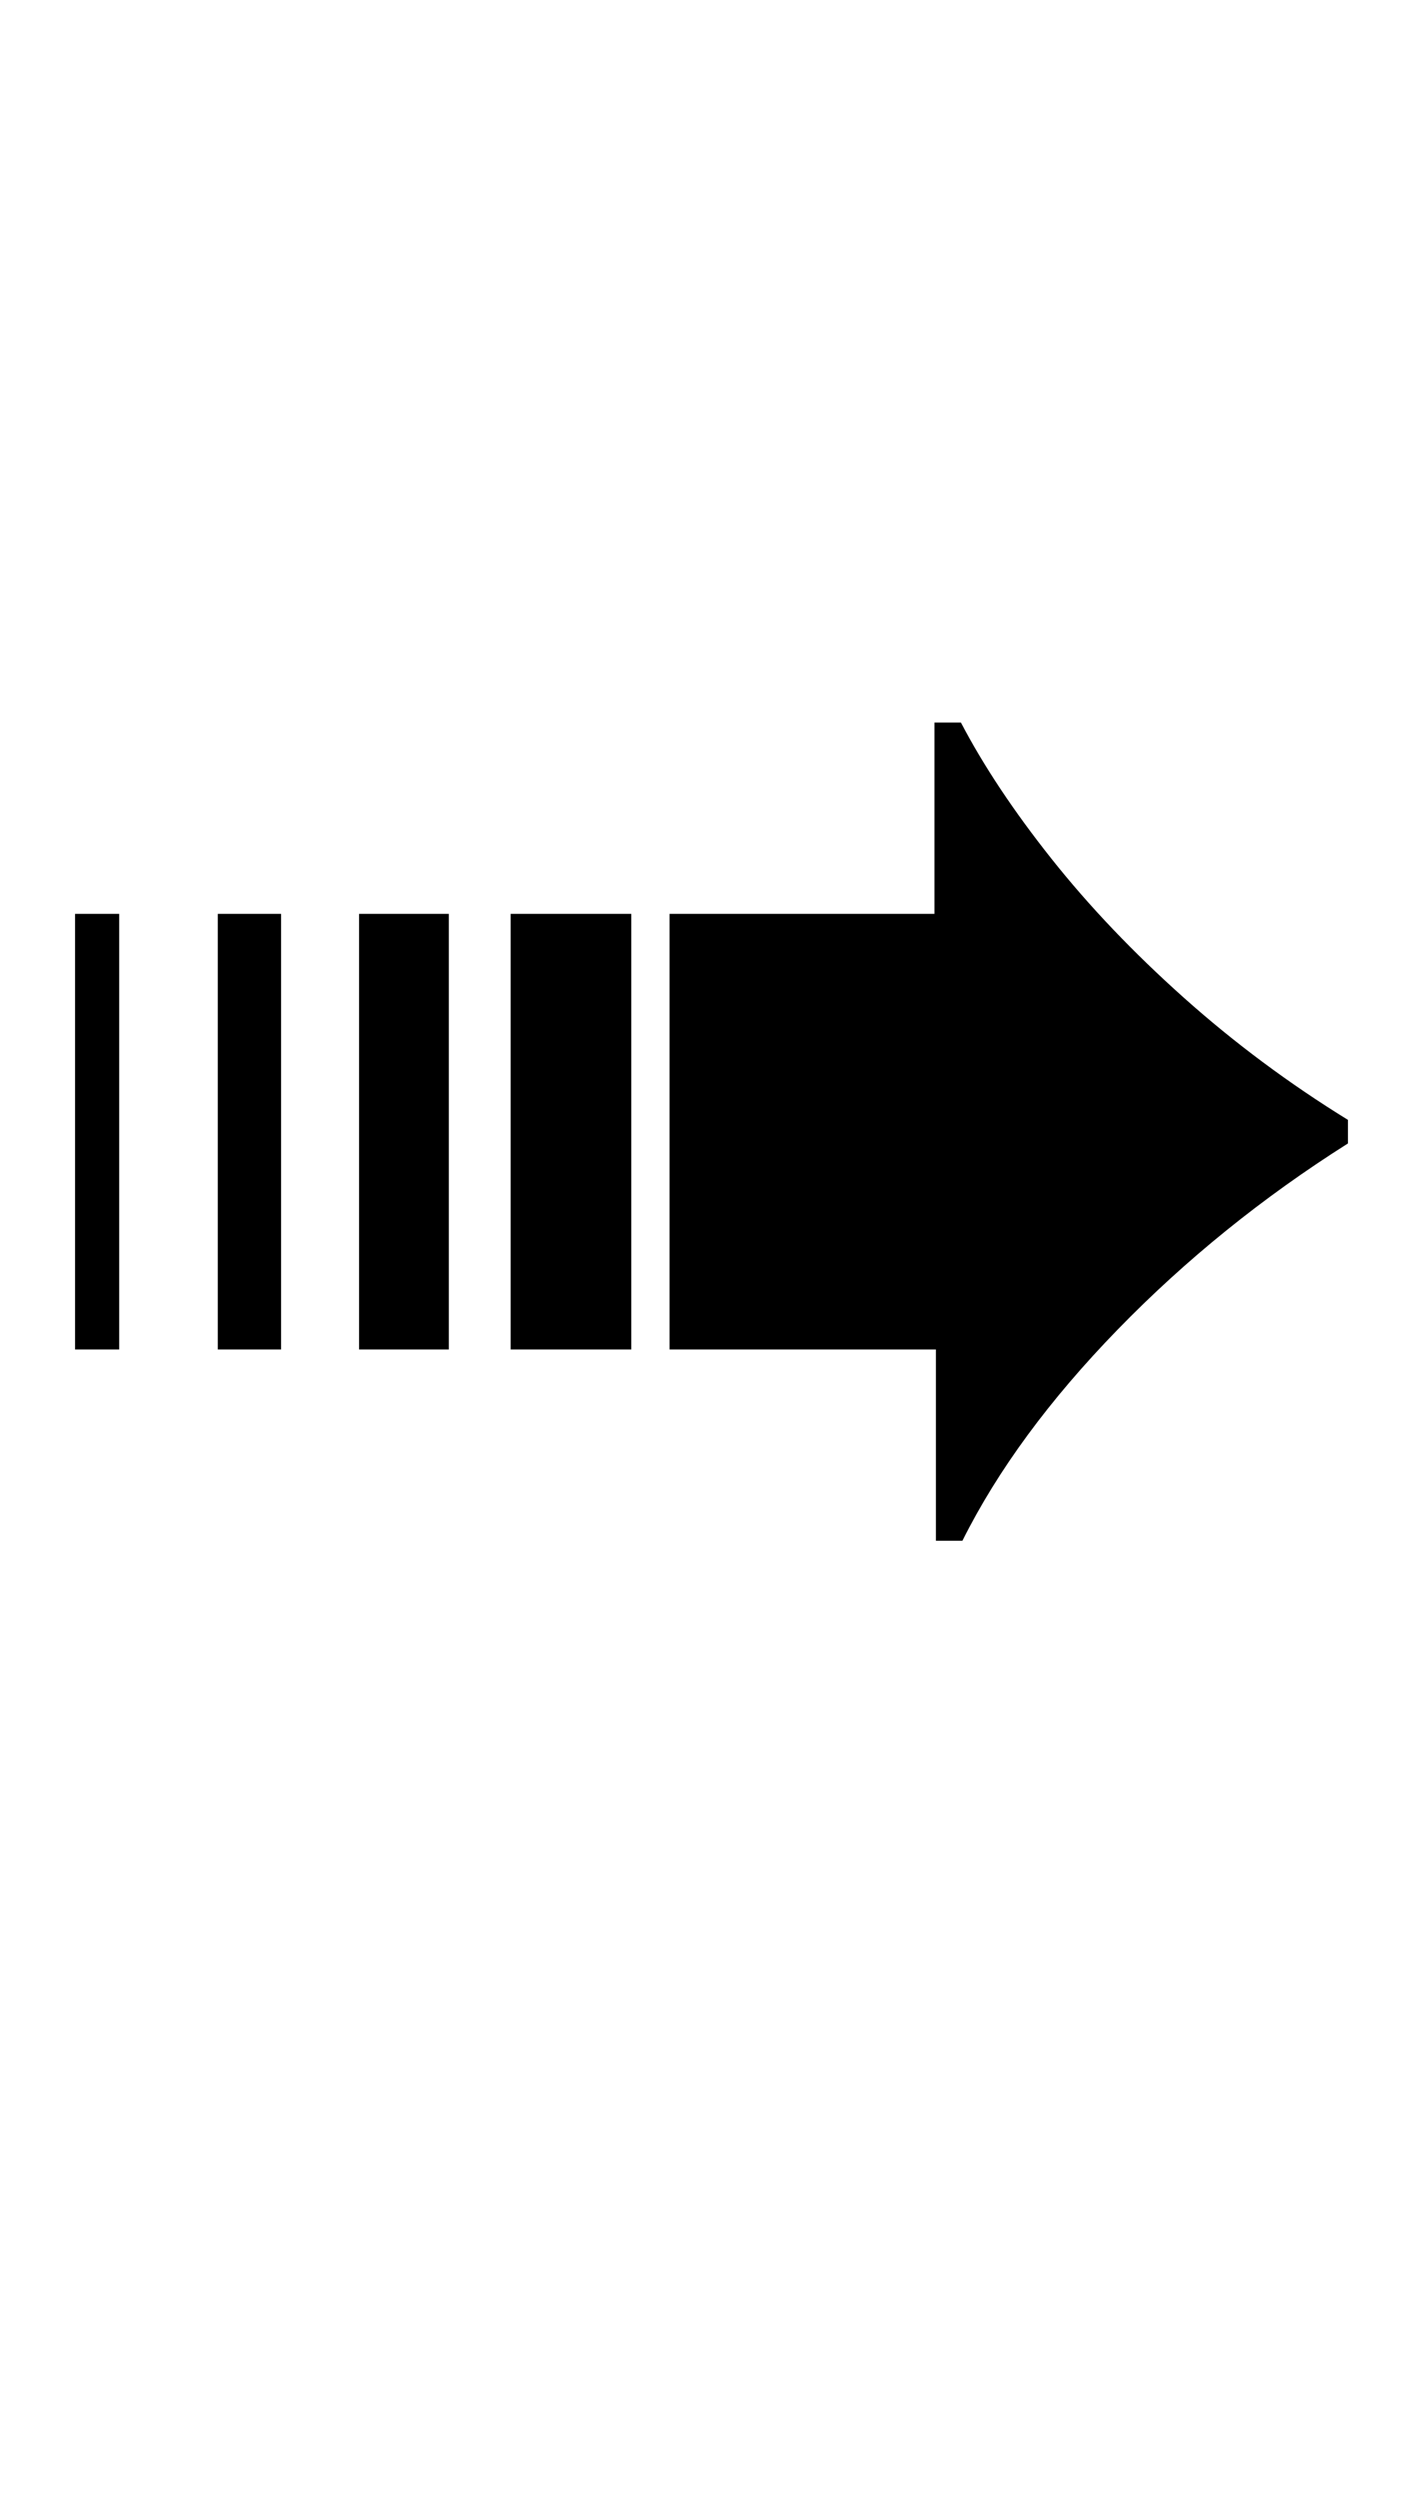 <?xml version="1.0" encoding="UTF-8" standalone="no"?>
<!DOCTYPE svg PUBLIC "-//W3C//DTD SVG 1.1//EN" "http://www.w3.org/Graphics/SVG/1.1/DTD/svg11.dtd">
 <svg xmlns="http://www.w3.org/2000/svg" xmlns:xlink="http://www.w3.org/1999/xlink" width="193.4" height="339.8"><path fill="black" d="M130.80 209.40L127.20 209.40L127.20 183.40L91 183.40L91 124.20L127 124.20L127 98.20L130.60 98.20Q135.20 107 142.90 116.70Q150.60 126.40 160.90 135.60Q171.20 144.80 183.20 152.20L183.20 152.20L183.20 155.40Q165.80 166.40 151.90 180.70Q138 195 130.80 209.40L130.80 209.40ZM16.20 183.40L10.20 183.40L10.20 124.20L16.20 124.20L16.20 183.40ZM38.20 183.40L29.60 183.40L29.60 124.20L38.20 124.20L38.20 183.40ZM61 183.40L48.80 183.40L48.80 124.20L61 124.20L61 183.40ZM85.80 183.40L69.40 183.40L69.40 124.20L85.80 124.20L85.80 183.40Z"/></svg>